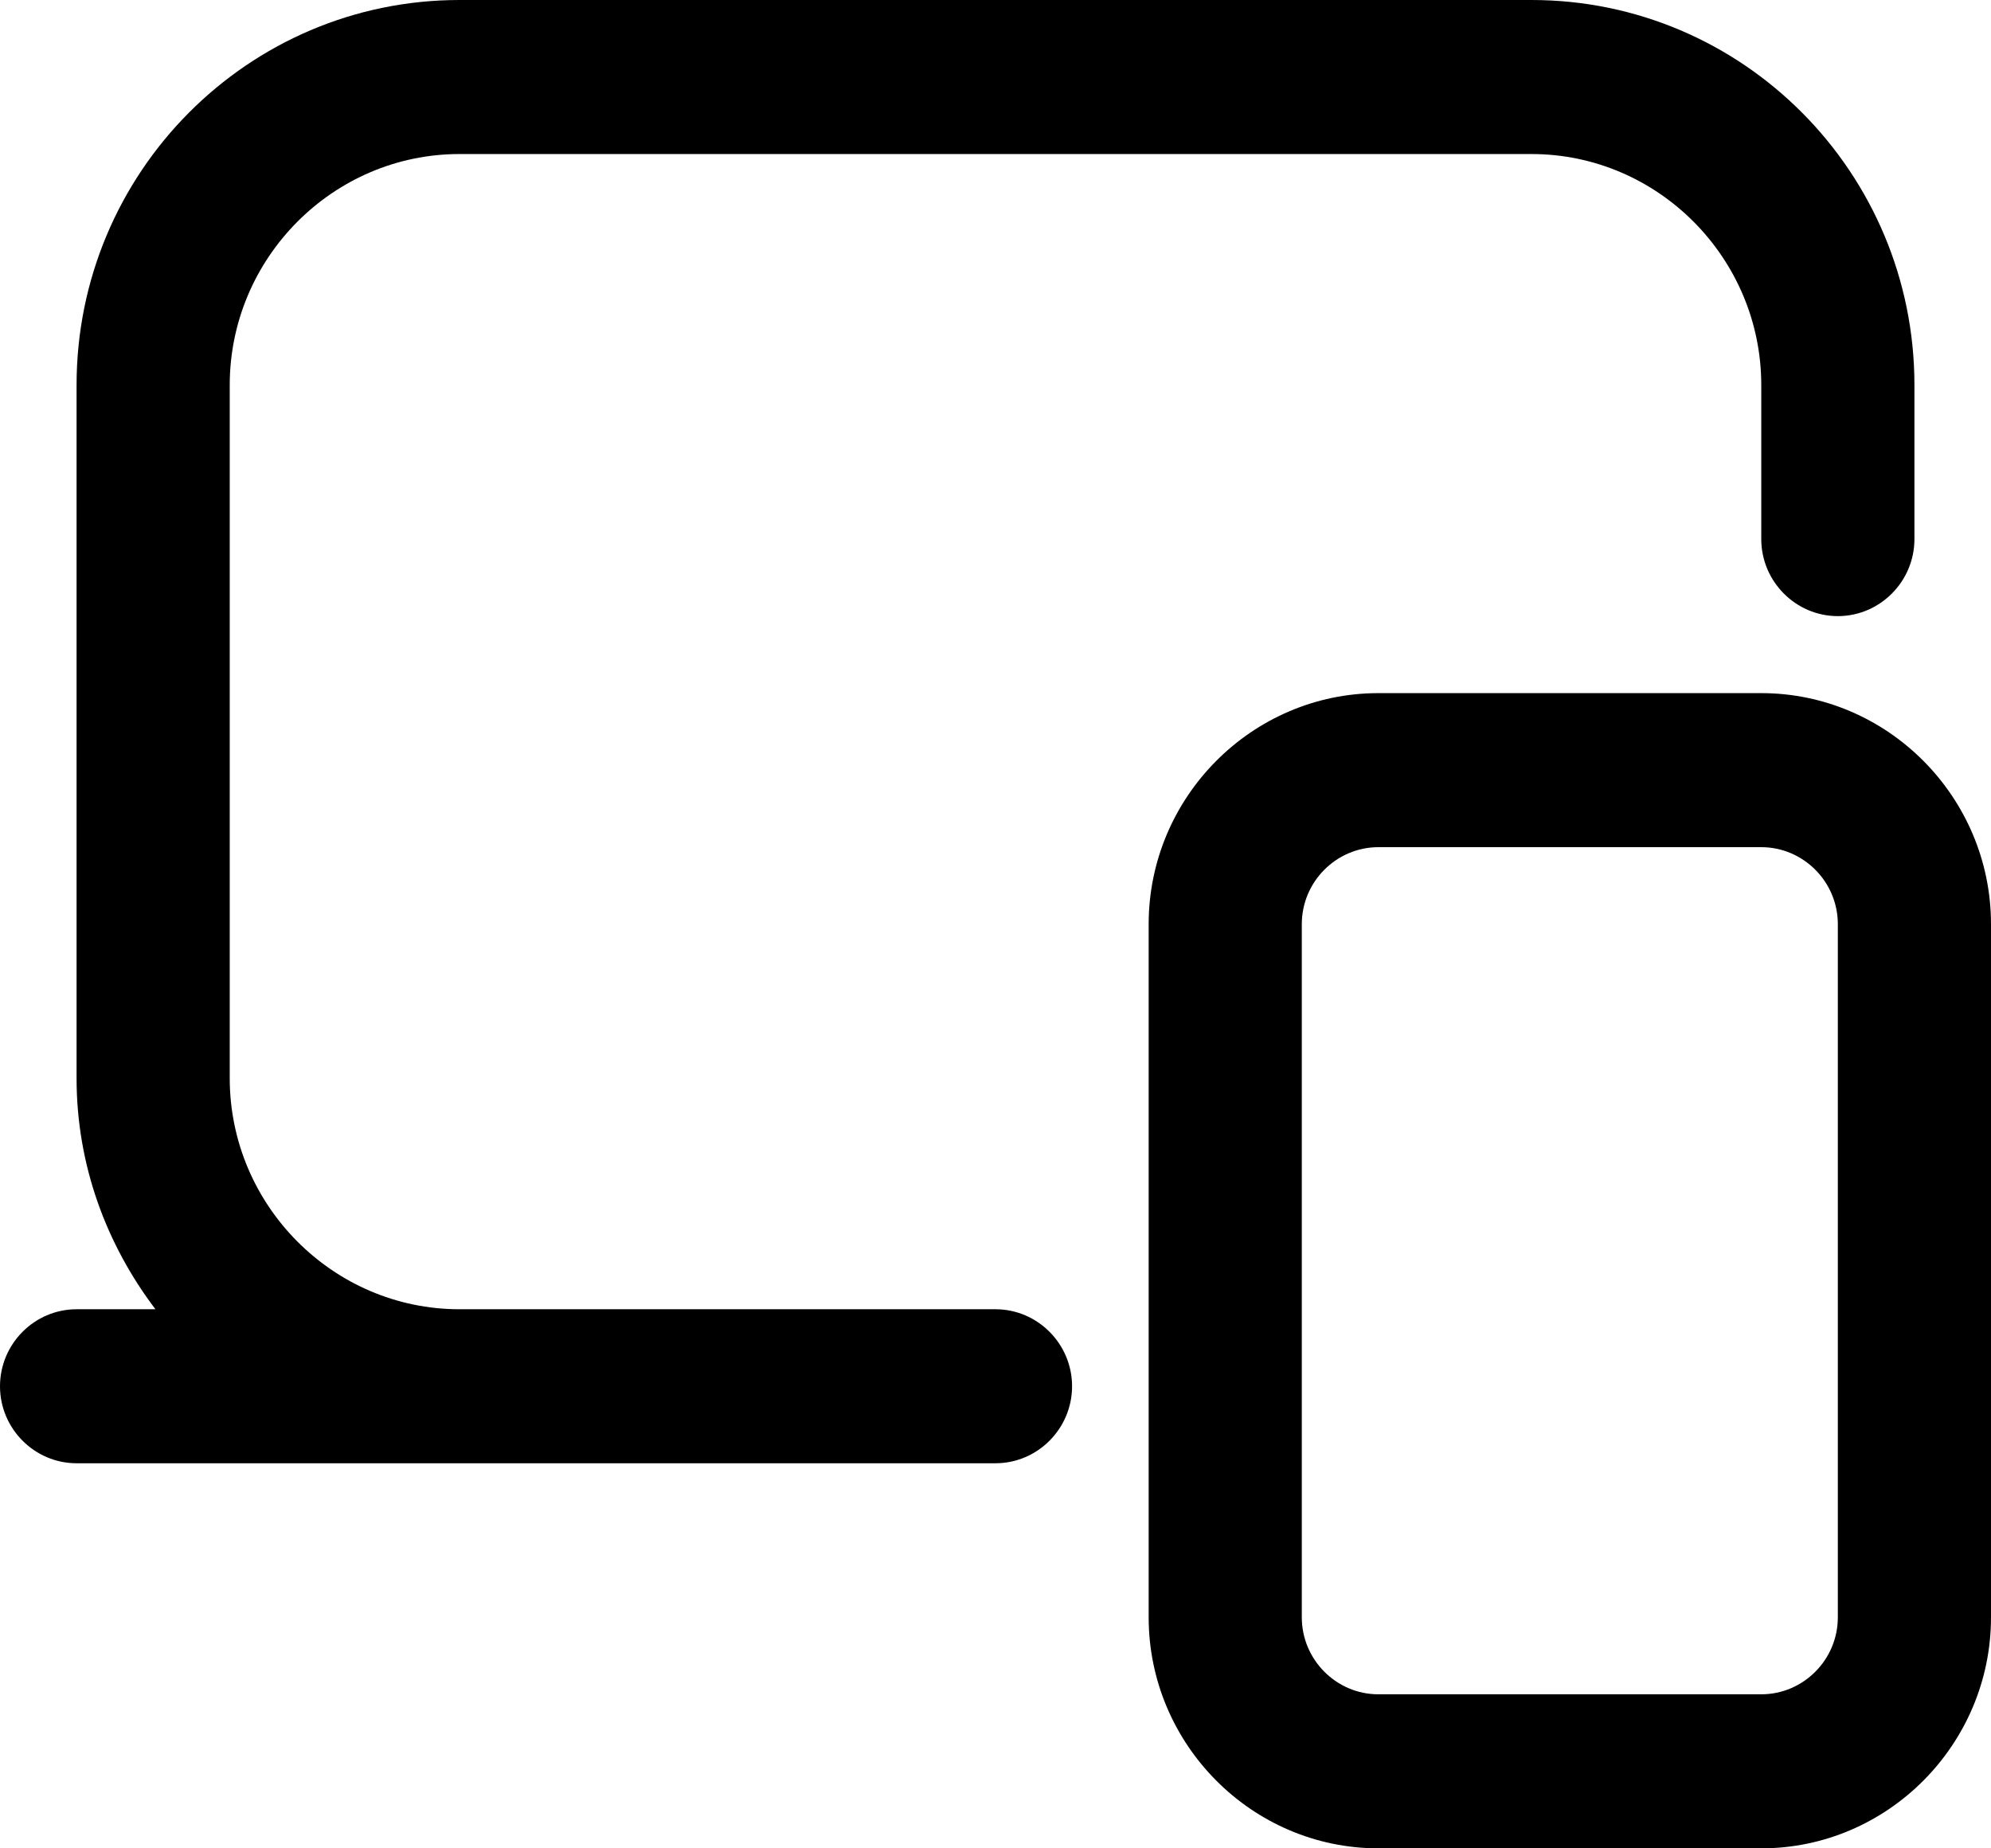 <svg width="70" height="65" viewBox="0 0 70 65" fill="none" xmlns="http://www.w3.org/2000/svg">
<path d="M61.923 65H48.462C44.019 65 40.385 61.344 40.385 56.875V32.5C40.385 28.031 44.019 24.375 48.462 24.375H61.923C66.365 24.375 70 28.031 70 32.5V56.875C70 61.344 66.365 65 61.923 65ZM48.462 29.792C46.981 29.792 45.769 31.01 45.769 32.5V56.875C45.769 58.365 46.981 59.583 48.462 59.583H61.923C63.404 59.583 64.615 58.365 64.615 56.875V32.5C64.615 31.01 63.404 29.792 61.923 29.792H48.462Z" fill="black"/>
<path d="M53.846 0H16.154C8.723 0 2.692 6.067 2.692 13.542V37.917C2.692 40.977 3.742 43.767 5.465 46.042H2.692C1.212 46.042 0 47.26 0 48.75C0 50.24 1.212 51.458 2.692 51.458H35C36.481 51.458 37.692 50.24 37.692 48.75C37.692 47.26 36.481 46.042 35 46.042H16.154C11.711 46.042 8.077 42.385 8.077 37.917V13.542C8.077 9.073 11.711 5.417 16.154 5.417H53.846C58.288 5.417 61.923 9.073 61.923 13.542V18.958C61.923 20.448 63.135 21.667 64.615 21.667C66.096 21.667 67.308 20.448 67.308 18.958V13.542C67.308 6.067 61.277 0 53.846 0Z" fill="black"/>
</svg>
